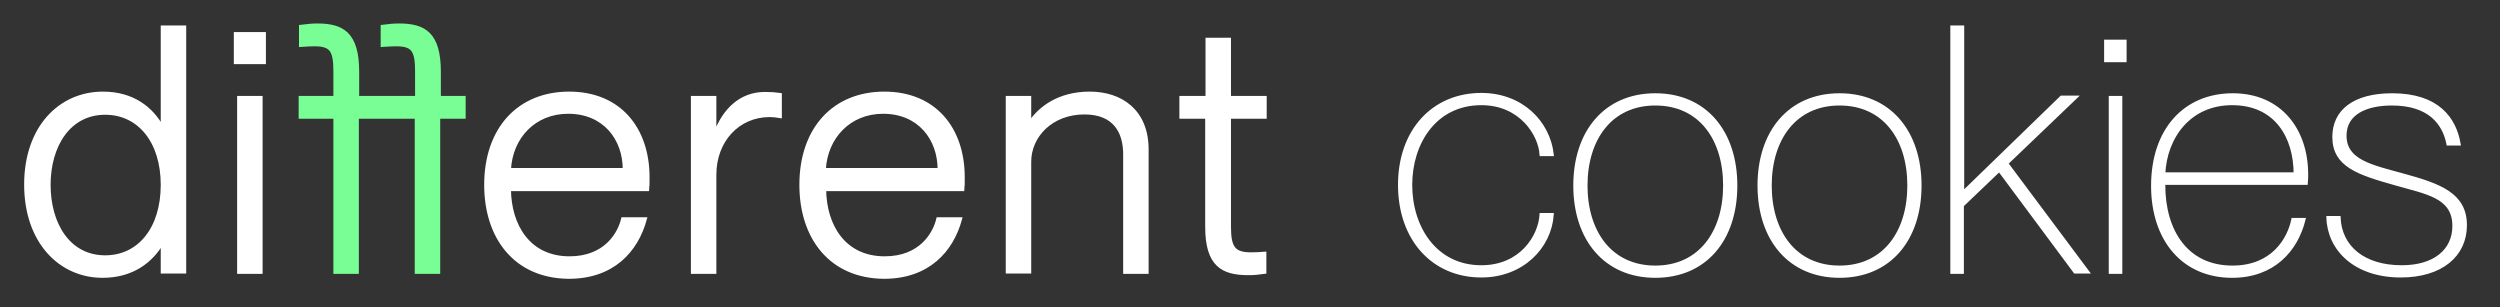 <?xml version="1.0" encoding="utf-8"?>
<!-- Generator: Adobe Illustrator 27.8.0, SVG Export Plug-In . SVG Version: 6.00 Build 0)  -->
<svg version="1.1" id="Laag_1" xmlns="http://www.w3.org/2000/svg" xmlns:xlink="http://www.w3.org/1999/xlink" x="0px" y="0px"
	 viewBox="0 0 755.9 92.9" style="enable-background:new 0 0 755.9 92.9;" xml:space="preserve">
<rect x="0" y="0" width="755.9" height="92.9" fill="#333333" stroke="none"/>
<style type="text/css">
	.st0{fill:#FFFFFF;stroke:#FFFFFF;stroke-miterlimit:10;}
	.st1{fill:#79FD95;stroke:#79FD95;stroke-miterlimit:10;}
</style>
<g>
	<path class="st0" d="M49.1,38.4V8.2h6.7v74h-6.7v-8.6h-0.2c-3.1,5.2-8.7,9.9-17.9,9.9c-12.8,0-23.2-10.4-23.2-27.7
		s10.4-27.6,23.3-27.6c9.1,0,14.7,4.6,17.8,10.1h0.2V38.4z M49.1,55.9c0-13.2-7.1-21.7-17.3-21.7c-11,0-17,9.9-17,21.7
		c0,11.9,6,21.8,17,21.8C42,77.7,49.1,69.2,49.1,55.9z"/>
	<path class="st0" d="M79.9,10.2v8.7h-8.7v-8.7H79.9z M78.9,29.5v52.8h-6.7V29.5H78.9z"/>
	<path class="st1" d="M140.1,35.4h-7.5v46.9h-6.7V35.4H108v46.9h-6.7V35.4H90.8v-5.9h10.5v-7.9c0-6.5-1.2-8.1-6.3-8.1
		c-1.4,0-2.3,0.1-4.1,0.2V8c2.4-0.3,3.6-0.4,5.1-0.4c7.6,0,12.1,2.6,12.1,14.1v7.8H126v-7.9c0-6.5-1.2-8.1-6.3-8.1
		c-1.4,0-2.3,0.1-4.1,0.2V8c2.3-0.3,3.5-0.4,5.1-0.4c7.6,0,12.1,2.6,12.1,14.1v7.8h7.5v5.9H140.1z"/>
	<path class="st0" d="M146.9,55.9c0-16.9,9.9-27.7,25.2-27.7c15.2,0,23.8,10.7,23.8,25.4c0,1.5,0,2.9-0.1,3.7H154
		c0.1,10.8,5.8,20.7,18.2,20.7c11,0,15.1-7.5,16.1-11.8h6.8c-2.6,9.6-9.8,17.6-23.1,17.6C155.9,83.7,146.9,71.9,146.9,55.9z
		 M154,51.3h34.8c0-9.4-6.1-17.4-17-17.4C161.5,33.9,154.5,41.5,154,51.3z"/>
	<path class="st0" d="M216.1,29.5v10.8h0.2c2.6-6.9,7.5-12,15-12c1.9,0,3.2,0.1,4.6,0.3v6.6c-1.1-0.2-2.3-0.3-3.2-0.3
		c-9.6,0-16.6,7.7-16.6,17.9v29.5h-6.7V29.5H216.1z"/>
	<path class="st0" d="M242.2,55.9c0-16.9,9.9-27.7,25.2-27.7c15.2,0,23.8,10.7,23.8,25.4c0,1.5,0,2.9-0.1,3.7h-41.8
		c0.1,10.8,5.8,20.7,18.2,20.7c11,0,15.1-7.5,16.1-11.8h6.8c-2.6,9.6-9.8,17.6-23.1,17.6C251.2,83.7,242.2,71.9,242.2,55.9z
		 M249.2,51.3H284c0-9.4-6.1-17.4-17-17.4C256.8,33.9,249.7,41.5,249.2,51.3z"/>
	<path class="st0" d="M304.6,29.5h6.7V37h0.2c2.9-4.3,8.6-8.8,18-8.8s17.3,5.3,17.3,17v37.1h-6.7V46.6c0-6.7-3.1-12.5-12.2-12.5
		c-10,0-16.6,7-16.6,14.8v33.3h-6.7L304.6,29.5L304.6,29.5z"/>
	<path class="st0" d="M365,29.5V11.9h6.7v17.6h10.8v5.9h-10.8v33.3c0,6.5,1.6,8.1,6.7,8.1c1.7,0,2.5-0.1,4-0.2v5.7
		c-2.1,0.3-3.3,0.4-5,0.4c-7.8,0-12.5-2.6-12.5-14.1V35.4h-7.8v-5.9C357.1,29.5,365,29.5,365,29.5z"/>
	<path class="st0" d="M447.9,31.3c-14,0-21.4,11.9-21.4,24.6c0,12.9,7.5,24.8,21.4,24.8c12,0,17.7-9.2,18.1-15.8h3.3
		c-0.7,9.9-9.1,18.5-21.4,18.5c-14.6,0-24.7-11.1-24.7-27.5c0-16.3,10.1-27.3,24.7-27.3c12.2,0,20.3,8.4,21.4,18.1H466
		C465.6,40.6,459.8,31.3,447.9,31.3z"/>
	<path class="st0" d="M476.2,56.1c0-16.2,9.2-27.4,24.3-27.4s24.3,11.2,24.3,27.4c0,16.3-9.2,27.4-24.3,27.4
		C485.4,83.5,476.2,72.3,476.2,56.1z M521.5,56.1c0-14.2-7.5-24.7-21-24.7s-21,10.6-21,24.7s7.5,24.7,21,24.7S521.5,70.2,521.5,56.1
		z"/>
	<path class="st0" d="M531.9,56.1c0-16.2,9.2-27.4,24.3-27.4s24.3,11.2,24.3,27.4c0,16.3-9.2,27.4-24.3,27.4S531.9,72.3,531.9,56.1z
		 M577.2,56.1c0-14.2-7.5-24.7-21-24.7s-21,10.6-21,24.7s7.5,24.7,21,24.7S577.2,70.2,577.2,56.1z"/>
	<path class="st0" d="M590.3,8.2h3.1v50.2l29.9-29h4.3l-20.9,20l24.5,32.8h-3.8l-22.9-30.8l-11.2,10.7v20.2h-3.1V8.2H590.3z"/>
	<path class="st0" d="M642.5,12.5v5.8h-5.8v-5.8C636.7,12.5,642.5,12.5,642.5,12.5z M641.2,29.5v52.8h-3.1V29.5H641.2z"/>
	<path class="st0" d="M650.9,56.2c0-16.9,9.7-27.5,24.2-27.5s22.3,10.8,22.3,24c0,0.9,0,1.8-0.1,2.7h-43.1V56
		c0,13.7,6.8,24.8,20.8,24.8c12.3,0,17.1-8.6,18.3-14.4h3.3c-2.3,9.2-9.2,17.1-21.7,17.1C660,83.5,650.9,72.3,650.9,56.2z
		 M654.2,52.6H694c0-11.2-5.8-21.3-19.1-21.3C662,31.3,654.7,41.4,654.2,52.6z"/>
	<path class="st0" d="M745.4,68.1c0,9.1-7.3,15.3-19.5,15.3c-13.8,0-21.7-8-22-17.6h3.3c0.4,9,7.5,14.9,19,14.9
		c9.9,0,15.8-4.9,15.8-12.4c0-9.1-8.7-10.1-17.9-12.8c-10.9-3.1-18.4-5.4-18.4-14.1c0-7.8,6.1-12.7,17.6-12.7
		c13.9,0,18.9,7.3,20.2,14.8h-3.3c-1.2-6.1-5.5-12.1-17-12.1c-7.8,0-14.2,2.8-14.2,9.6c0,7.7,7.9,9.3,17.4,11.9
		C737.8,56,745.4,58.8,745.4,68.1z"/>
</g>
</svg>
